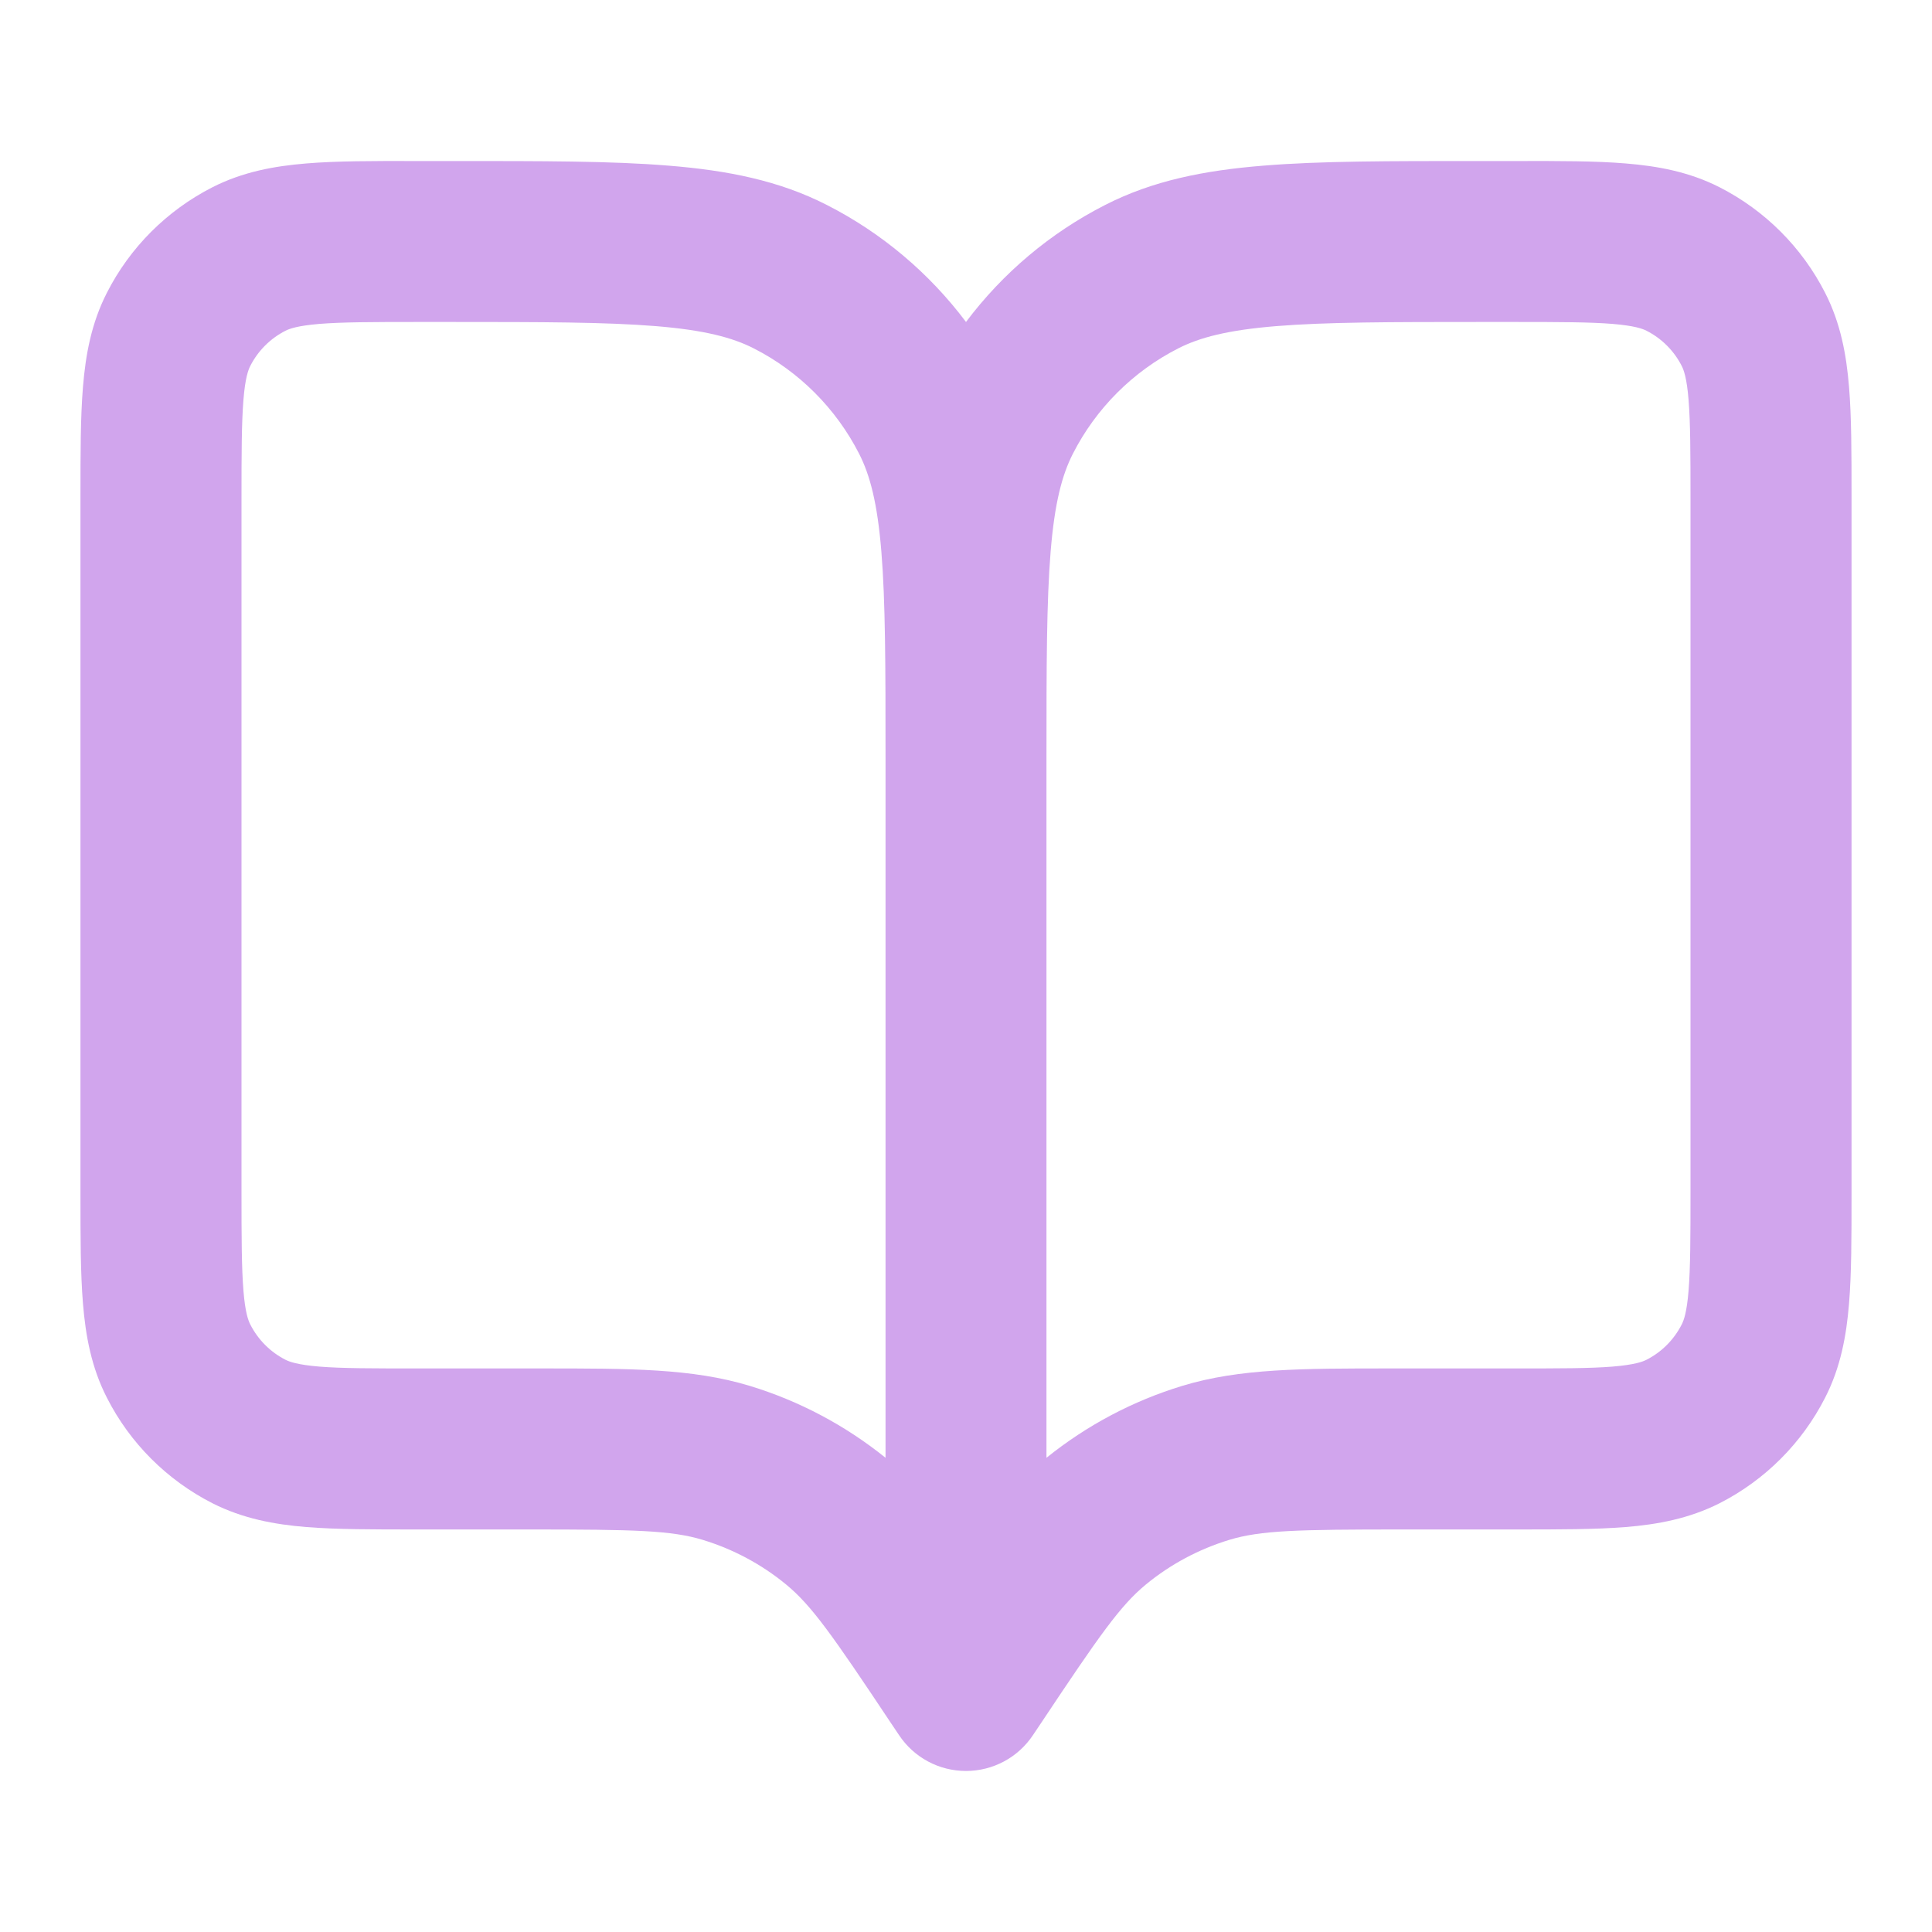 <svg width="20" height="20" viewBox="0 0 20 20" fill="none" xmlns="http://www.w3.org/2000/svg">
<path fill-rule="evenodd" clip-rule="evenodd" d="M4.301 1.667L4.702 1.667C5.605 1.667 6.334 1.666 6.924 1.715C7.531 1.764 8.065 1.869 8.558 2.121C9.128 2.411 9.62 2.827 10 3.333C10.38 2.827 10.872 2.411 11.442 2.121C11.935 1.869 12.469 1.764 13.076 1.715C13.666 1.666 14.394 1.667 15.298 1.667L15.699 1.667C16.138 1.666 16.517 1.666 16.829 1.692C17.159 1.719 17.486 1.778 17.802 1.939C18.272 2.179 18.654 2.561 18.894 3.032C19.055 3.347 19.114 3.675 19.141 4.004C19.167 4.316 19.167 4.695 19.167 5.134V12.365C19.167 12.805 19.167 13.184 19.141 13.496C19.114 13.825 19.055 14.153 18.894 14.468C18.654 14.939 18.272 15.321 17.802 15.561C17.486 15.721 17.159 15.781 16.829 15.808C16.517 15.833 16.138 15.833 15.699 15.833H14.521C13.425 15.833 13.051 15.842 12.724 15.941C12.41 16.037 12.117 16.193 11.863 16.402C11.599 16.619 11.384 16.925 10.777 17.837L10.693 17.962C10.539 18.194 10.278 18.333 10 18.333C9.721 18.333 9.461 18.194 9.307 17.962L9.223 17.837C8.616 16.925 8.401 16.619 8.137 16.402C7.883 16.193 7.59 16.037 7.276 15.941C6.949 15.842 6.574 15.833 5.479 15.833H4.301C3.862 15.833 3.483 15.833 3.171 15.808C2.841 15.781 2.514 15.721 2.198 15.561C1.728 15.321 1.345 14.939 1.106 14.468C0.945 14.153 0.886 13.825 0.859 13.496C0.833 13.184 0.833 12.805 0.833 12.365V5.134C0.833 4.695 0.833 4.316 0.859 4.004C0.886 3.675 0.945 3.347 1.106 3.032C1.345 2.561 1.728 2.179 2.198 1.939C2.514 1.778 2.841 1.719 3.171 1.692C3.483 1.666 3.862 1.666 4.301 1.667ZM9.167 7.833C9.167 6.886 9.166 6.226 9.124 5.712C9.083 5.207 9.006 4.918 8.894 4.698C8.654 4.228 8.272 3.845 7.802 3.606C7.582 3.494 7.292 3.417 6.788 3.376C6.274 3.334 5.614 3.333 4.667 3.333H4.333C3.853 3.333 3.543 3.334 3.306 3.353C3.08 3.372 2.996 3.403 2.955 3.424C2.798 3.504 2.671 3.631 2.591 3.788C2.57 3.829 2.538 3.913 2.52 4.14C2.501 4.376 2.5 4.686 2.5 5.167V12.333C2.5 12.814 2.501 13.124 2.52 13.36C2.538 13.586 2.57 13.67 2.591 13.711C2.671 13.868 2.798 13.996 2.955 14.076C2.996 14.097 3.08 14.128 3.306 14.147C3.543 14.166 3.853 14.166 4.333 14.166H5.479C5.521 14.166 5.561 14.166 5.602 14.166C6.527 14.166 7.166 14.166 7.76 14.346C8.273 14.502 8.75 14.755 9.167 15.091V7.833ZM10.833 15.091C11.25 14.755 11.727 14.502 12.24 14.346C12.834 14.166 13.473 14.166 14.398 14.166C14.438 14.166 14.479 14.166 14.521 14.166H15.667C16.147 14.166 16.457 14.166 16.693 14.147C16.92 14.128 17.004 14.097 17.045 14.076C17.202 13.996 17.329 13.868 17.409 13.711C17.43 13.67 17.462 13.586 17.48 13.36C17.499 13.124 17.5 12.814 17.5 12.333V5.167C17.5 4.686 17.499 4.376 17.48 4.14C17.462 3.913 17.43 3.829 17.409 3.788C17.329 3.631 17.202 3.504 17.045 3.424C17.004 3.403 16.92 3.372 16.693 3.353C16.457 3.334 16.147 3.333 15.667 3.333H15.333C14.386 3.333 13.726 3.334 13.212 3.376C12.707 3.417 12.418 3.494 12.198 3.606C11.728 3.845 11.345 4.228 11.106 4.698C10.994 4.918 10.917 5.207 10.876 5.712C10.834 6.226 10.833 6.886 10.833 7.833V15.091Z" fill="#D1A5ED"/>
</svg>
